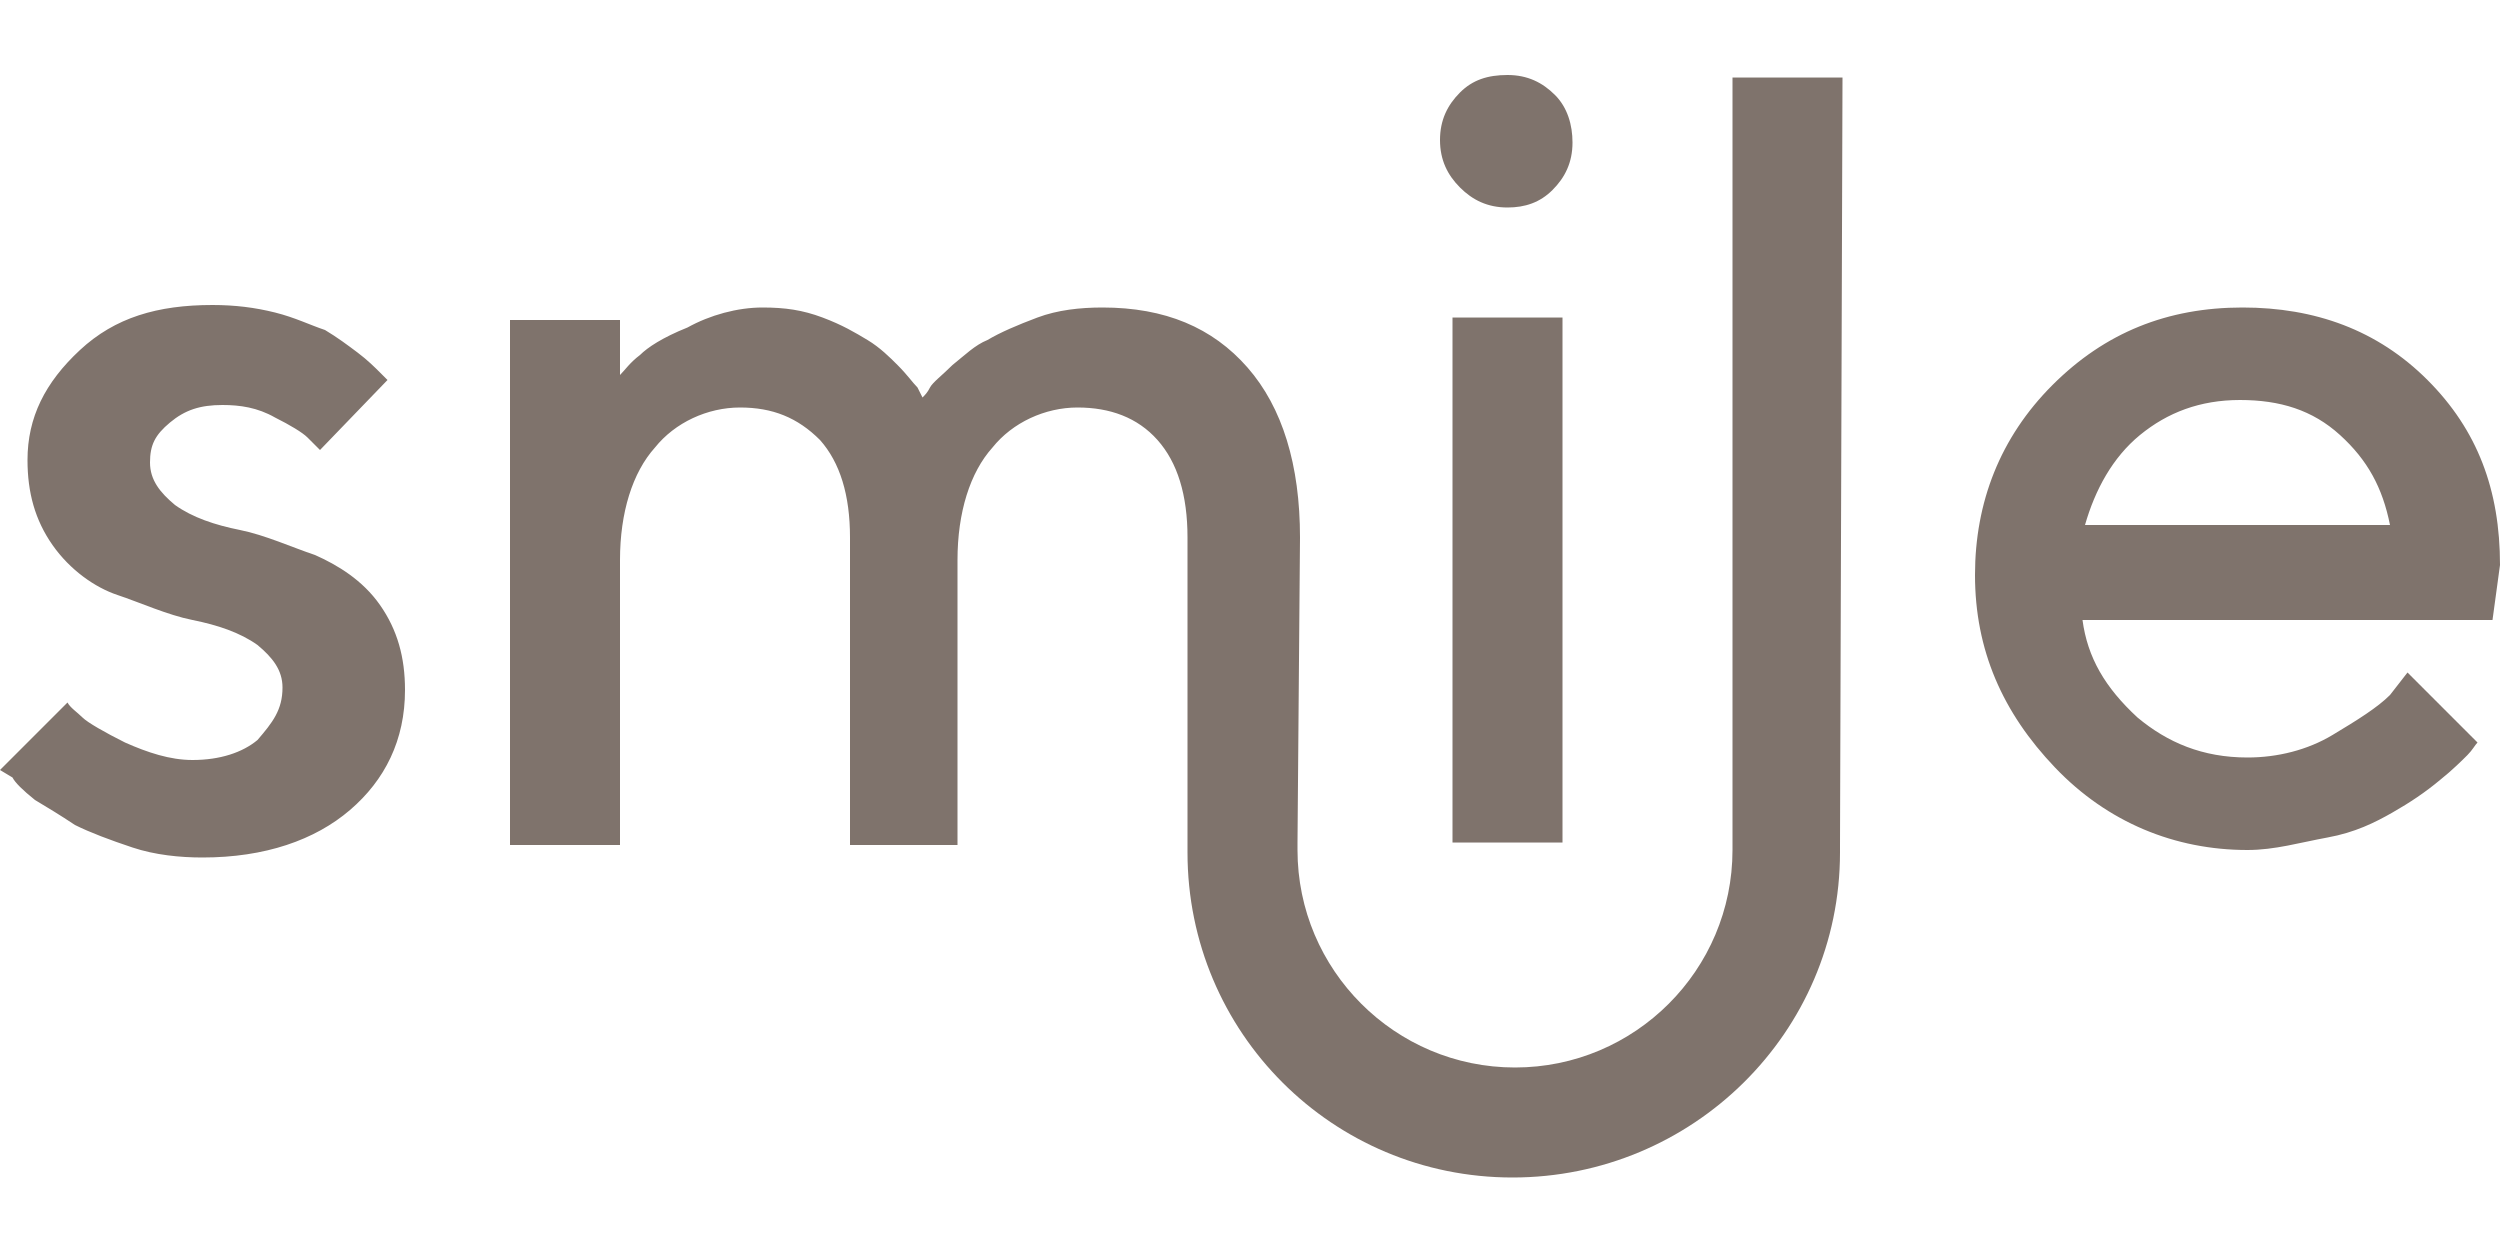 <svg width="60" height="30" viewBox="0 0 60 30" fill="none" xmlns="http://www.w3.org/2000/svg">
<path d="M44.16 20.28C44.16 20.34 44.16 20.4 44.16 20.46C44.16 24.78 40.62 28.26 36.3 28.26C31.98 28.26 28.5 24.78 28.5 20.46C28.5 20.4 28.5 20.34 28.5 20.28V12.9C28.5 11.88 28.26 11.1 27.78 10.56C27.3 10.02 26.64 9.78 25.86 9.78C25.08 9.78 24.3 10.14 23.82 10.74C23.28 11.34 22.98 12.3 22.98 13.44V20.28H20.4V12.9C20.4 11.88 20.16 11.1 19.68 10.56C19.14 10.02 18.54 9.78 17.76 9.78C16.98 9.78 16.2 10.14 15.72 10.74C15.18 11.34 14.88 12.3 14.88 13.44V20.28H12.24V7.68H14.88V9C15 8.88 15.12 8.7 15.36 8.52C15.54 8.34 15.9 8.1 16.5 7.86C17.04 7.56 17.7 7.38 18.3 7.38C18.84 7.38 19.26 7.44 19.74 7.62C20.22 7.8 20.52 7.98 20.82 8.16C21.12 8.34 21.36 8.58 21.54 8.76C21.78 9 21.9 9.18 22.02 9.3L22.14 9.54C22.2 9.48 22.26 9.42 22.32 9.3C22.38 9.18 22.62 9 22.86 8.76C23.16 8.52 23.4 8.28 23.7 8.16C24 7.98 24.42 7.8 24.9 7.62C25.38 7.44 25.92 7.38 26.46 7.38C27.96 7.38 29.1 7.86 29.94 8.82C30.78 9.78 31.2 11.16 31.2 12.9L31.14 20.22C31.14 20.28 31.14 20.34 31.14 20.4C31.14 23.28 33.48 25.62 36.36 25.62C39.24 25.62 41.58 23.28 41.58 20.4C41.58 20.34 41.58 20.28 41.58 20.22V1.86H44.22L44.16 20.28ZM6.78 16.5C6.78 16.08 6.54 15.78 6.18 15.48C5.76 15.18 5.22 15 4.62 14.88C4.02 14.76 3.36 14.46 2.82 14.28C2.28 14.1 1.68 13.68 1.26 13.08C0.84 12.48 0.66 11.82 0.66 11.04C0.66 10.02 1.08 9.18 1.92 8.4C2.76 7.62 3.78 7.32 5.1 7.32C5.64 7.32 6.12 7.38 6.6 7.5C7.08 7.62 7.44 7.8 7.8 7.92C8.1 8.1 8.34 8.28 8.58 8.46C8.82 8.64 9 8.82 9.12 8.94L9.3 9.12L7.68 10.8C7.62 10.74 7.5 10.62 7.38 10.5C7.26 10.38 6.96 10.2 6.6 10.02C6.18 9.78 5.76 9.72 5.34 9.72C4.8 9.72 4.44 9.84 4.08 10.14C3.72 10.44 3.6 10.68 3.6 11.1C3.6 11.52 3.84 11.82 4.2 12.12C4.62 12.42 5.16 12.6 5.76 12.72C6.36 12.84 7.02 13.14 7.56 13.32C8.1 13.56 8.7 13.92 9.12 14.52C9.54 15.12 9.72 15.78 9.72 16.56C9.72 17.76 9.24 18.72 8.4 19.44C7.56 20.16 6.36 20.58 4.86 20.58C4.32 20.58 3.72 20.52 3.18 20.34C2.64 20.16 2.16 19.98 1.8 19.8C1.44 19.56 1.14 19.38 0.84 19.2C0.54 18.96 0.36 18.78 0.3 18.66L0 18.48L1.62 16.86C1.68 16.98 1.86 17.1 1.98 17.22C2.1 17.34 2.52 17.58 3 17.82C3.54 18.06 4.08 18.24 4.62 18.24C5.28 18.24 5.82 18.06 6.18 17.76C6.54 17.34 6.78 17.04 6.78 16.5ZM37.5 7.62V20.22H34.86V7.62H37.5ZM37.74 3.42C37.74 3.9 37.56 4.26 37.26 4.56C36.96 4.86 36.6 4.98 36.18 4.98C35.7 4.98 35.34 4.8 35.04 4.5C34.74 4.2 34.56 3.84 34.56 3.36C34.56 2.88 34.74 2.52 35.04 2.22C35.34 1.92 35.7 1.8 36.18 1.8C36.66 1.8 37.02 1.98 37.32 2.28C37.62 2.58 37.74 3 37.74 3.42ZM59.82 14.88H49.98C50.1 15.78 50.52 16.5 51.3 17.22C52.02 17.82 52.86 18.18 53.94 18.18C54.66 18.18 55.38 18 55.98 17.64C56.58 17.28 57.06 16.98 57.36 16.68L57.78 16.14L59.46 17.82C59.4 17.88 59.34 18 59.22 18.12C59.1 18.24 58.86 18.48 58.56 18.72C58.2 19.02 57.84 19.26 57.42 19.5C57 19.74 56.52 19.98 55.86 20.1C55.2 20.22 54.6 20.4 53.94 20.4C52.2 20.4 50.58 19.74 49.32 18.42C48.06 17.1 47.4 15.6 47.4 13.8C47.4 12.06 48 10.5 49.26 9.24C50.52 7.98 52.02 7.38 53.82 7.38C55.56 7.38 57.06 7.92 58.26 9.12C59.46 10.32 60 11.76 60 13.56L59.82 14.88ZM53.76 9.6C52.8 9.6 52.02 9.9 51.36 10.44C50.7 10.98 50.28 11.76 50.04 12.6H57.36C57.18 11.7 56.82 11.04 56.16 10.44C55.5 9.84 54.72 9.6 53.76 9.6Z" fill="#7F736C"/>
</svg>
